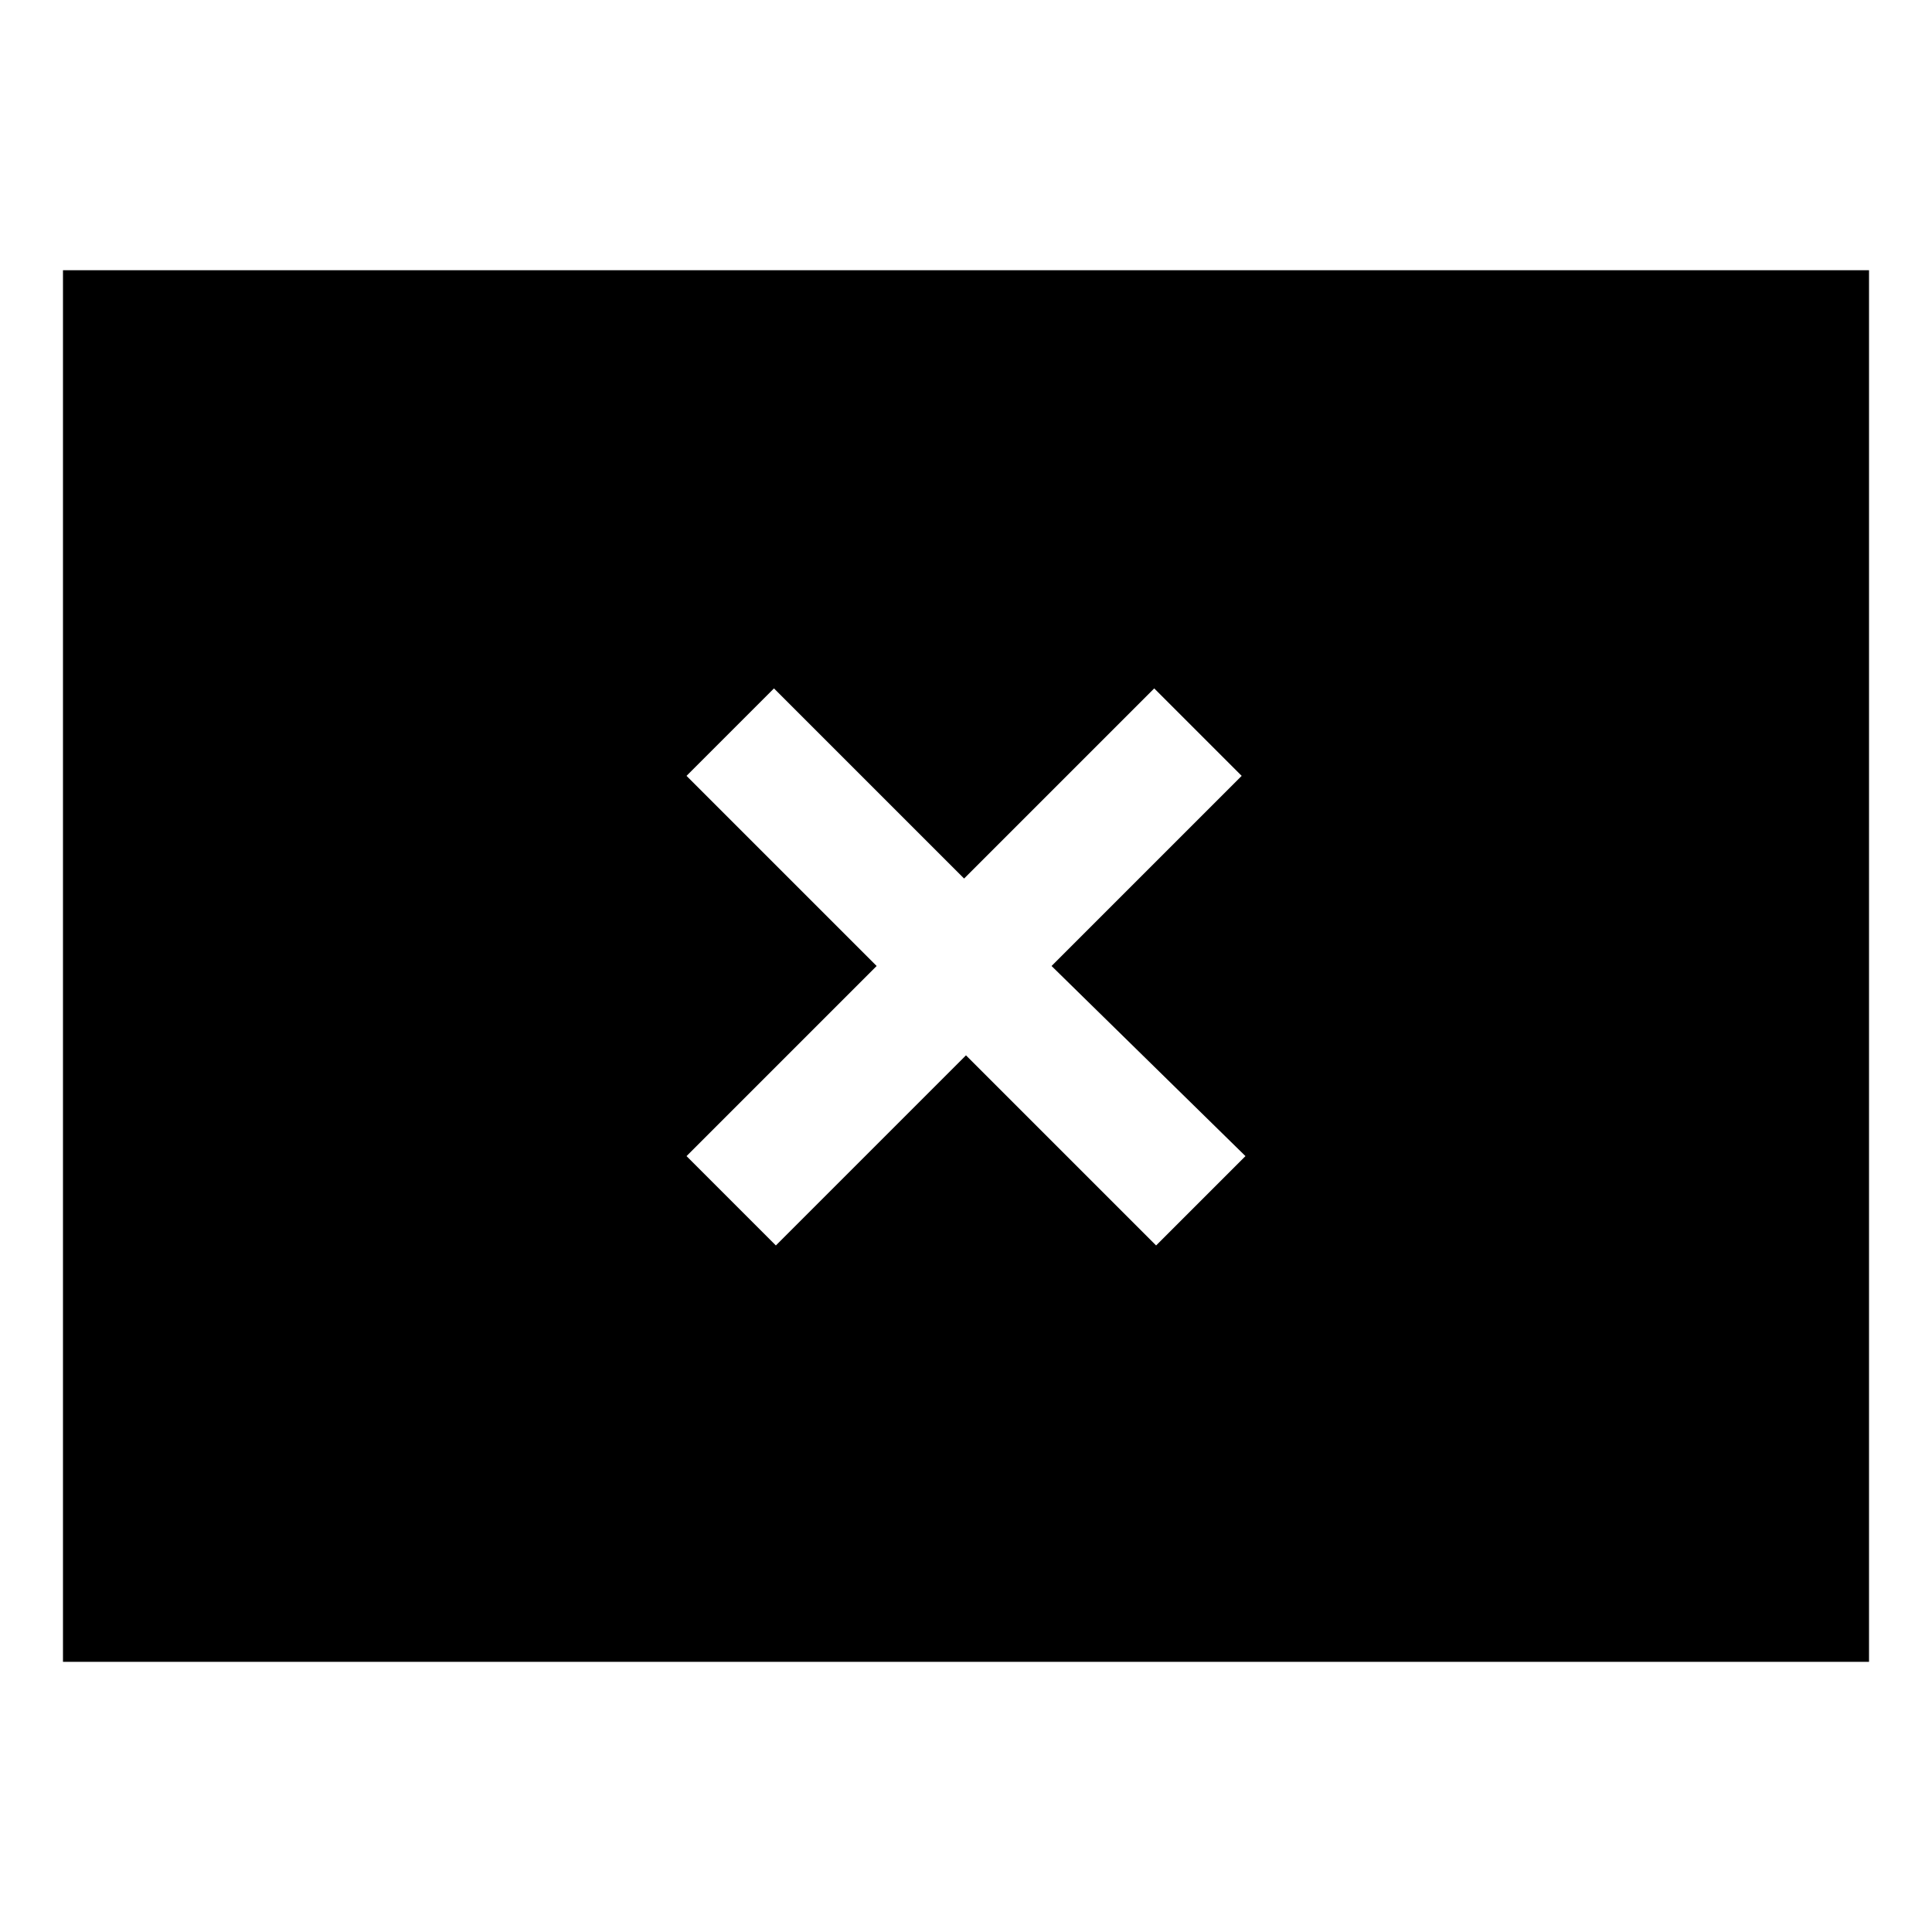 <?xml version="1.0" encoding="UTF-8"?>
<!-- Uploaded to: SVG Repo, www.svgrepo.com, Generator: SVG Repo Mixer Tools -->
<svg fill="#000000" width="800px" height="800px" version="1.1" viewBox="144 144 512 512" xmlns="http://www.w3.org/2000/svg">
 <path d="m160.69 215.61v368.79h478.62l0.004-368.79zm313.37 234.77-23.68 23.68-50.383-50.383-50.383 50.383-23.676-23.68 50.383-50.383-50.383-50.383 23.176-23.176 50.383 50.383 50.383-50.383 23.176 23.176-50.383 50.383z"/>
</svg>